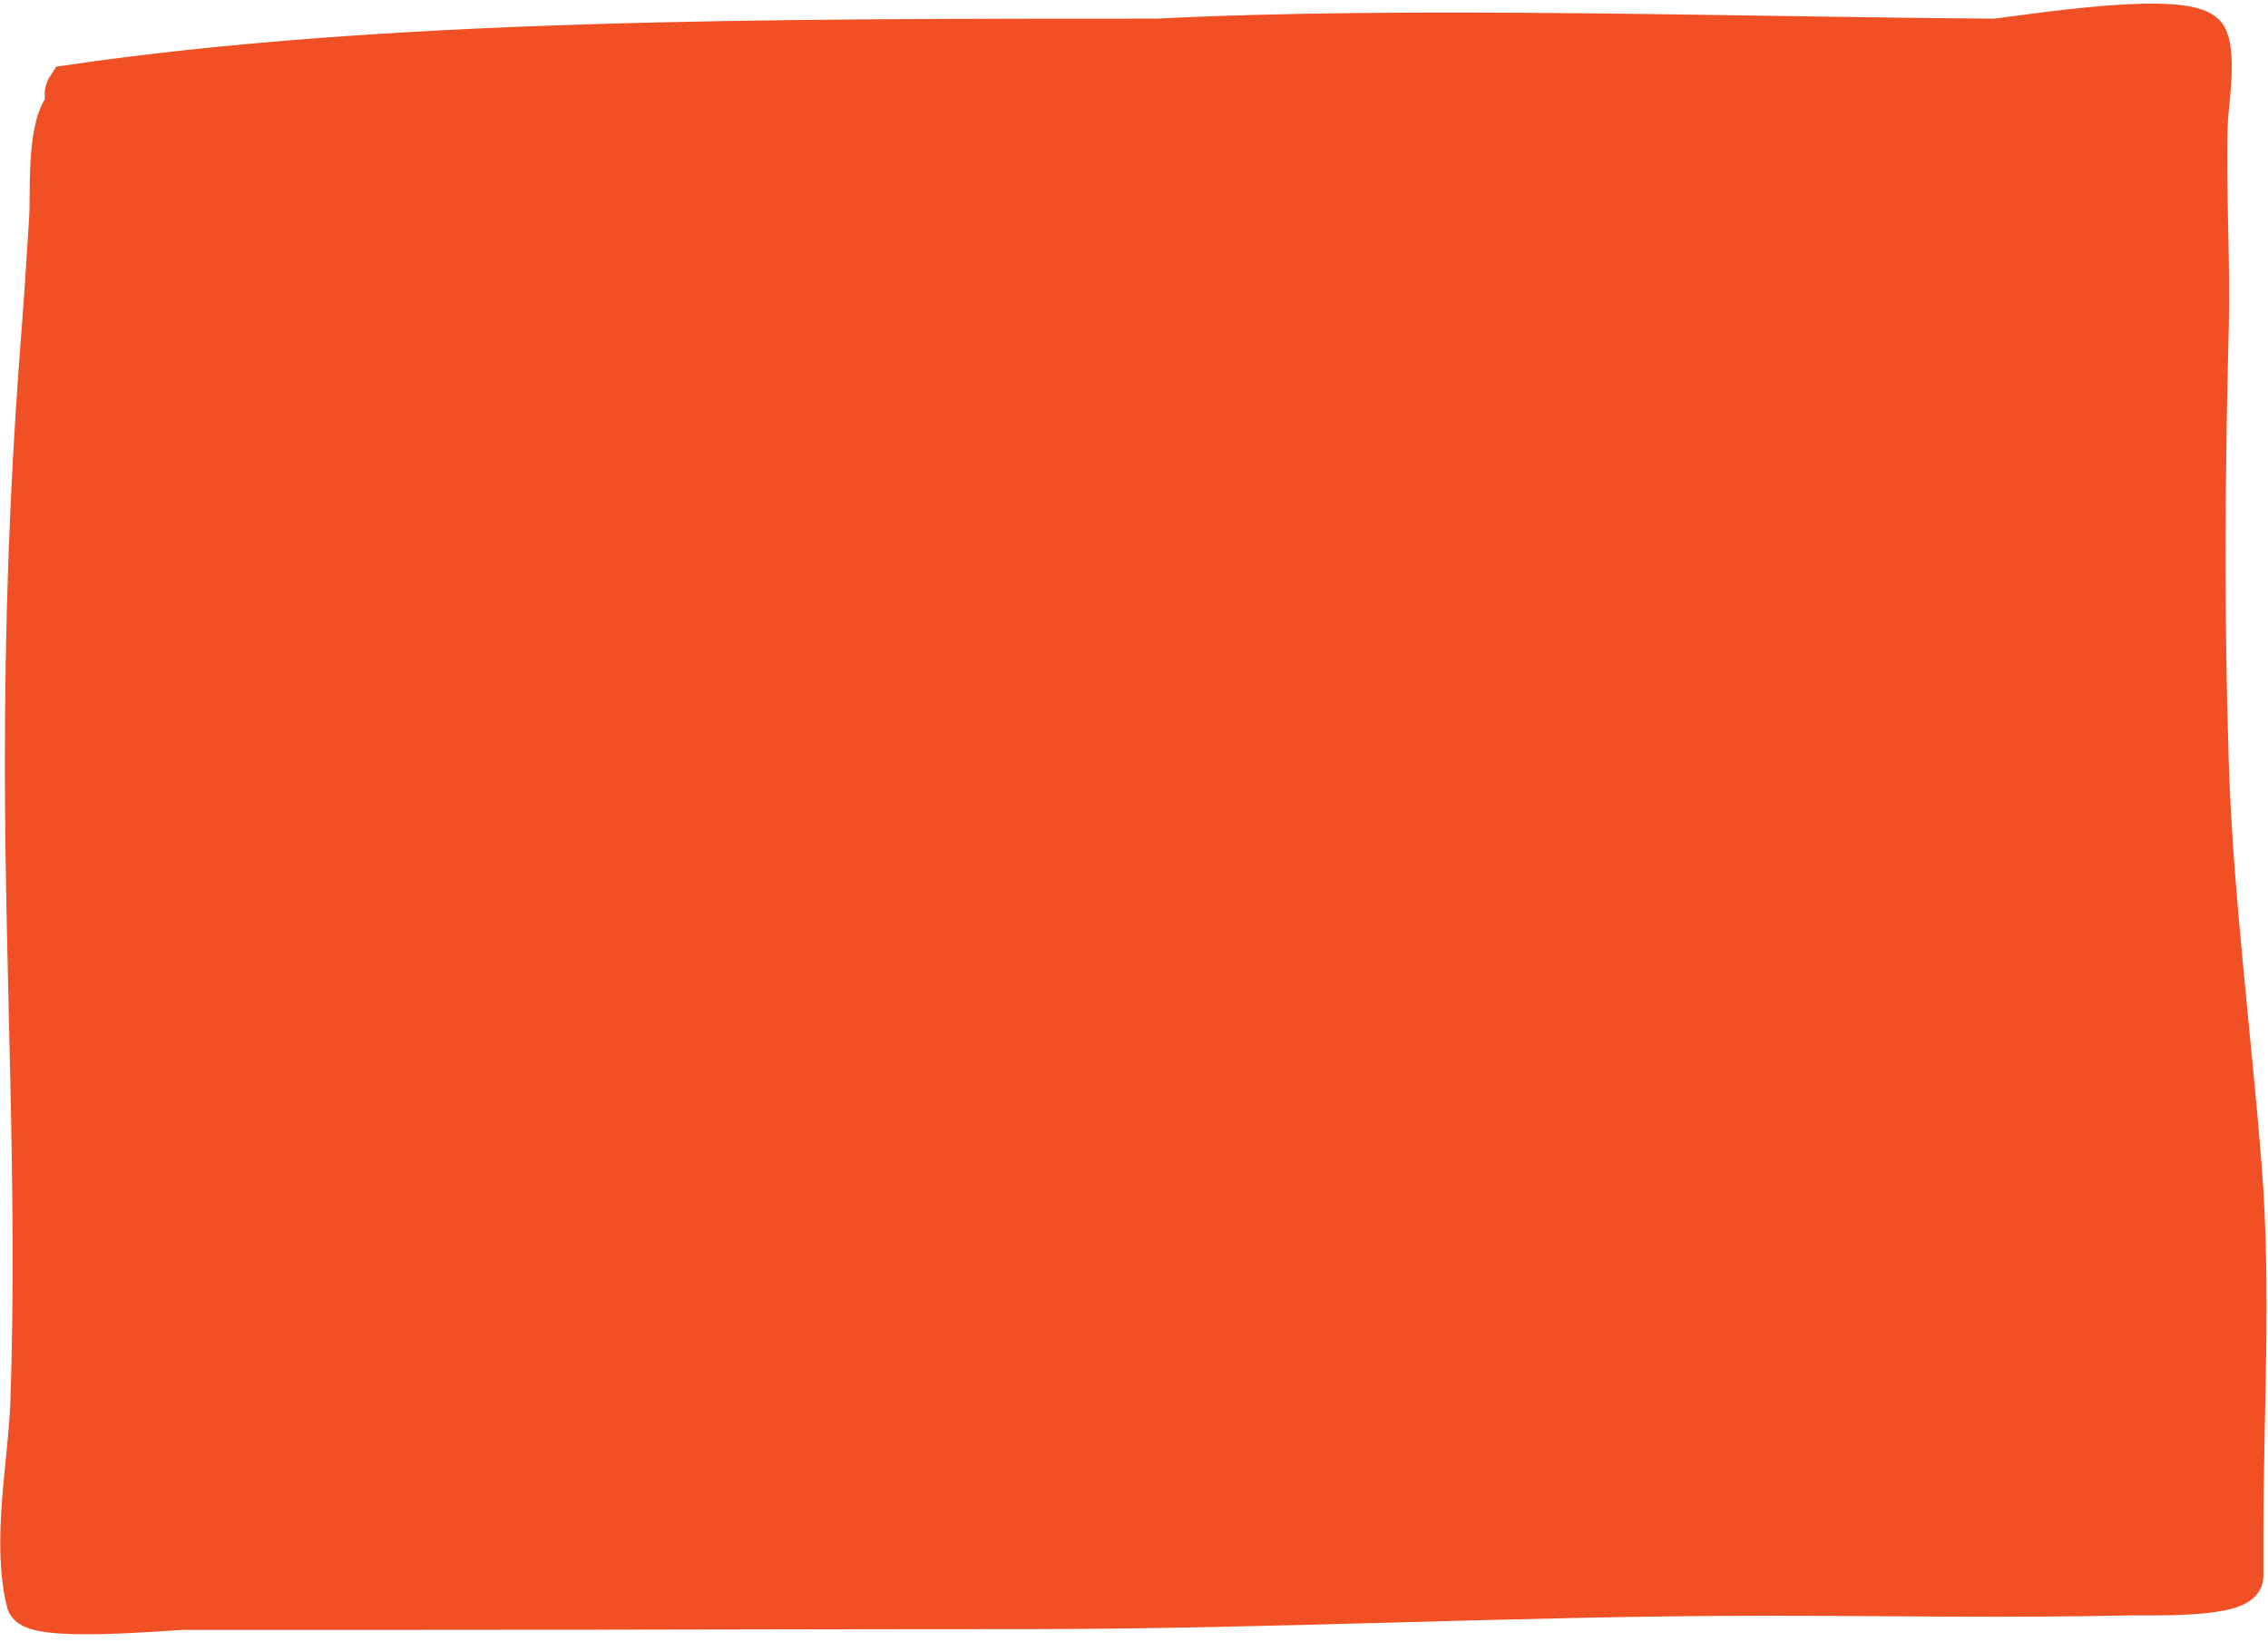 <?xml version="1.0" encoding="UTF-8"?> <svg xmlns="http://www.w3.org/2000/svg" width="210" height="152" viewBox="0 0 210 152" fill="none"><path d="M6.382 8.022C35.763 3.726 70.581 3.726 107.132 3.726C130.654 2.535 161.366 3.58 184.708 3.726C187.387 3.47 203.191 0.82 204.295 3.58C205.082 5.548 204.313 9.708 204.259 11.735C204.097 17.798 204.521 24.182 204.368 30.247C204.016 44.141 203.93 56.728 204.368 70.643C204.749 82.746 206.476 96.082 207.426 108.143C208.314 119.413 207.572 130.906 207.572 142.221V145.971C207.572 147.879 198.557 147.545 197.341 147.573C186.055 147.832 174.734 147.609 163.445 147.609C140.665 147.609 117.897 148.847 95.108 148.847C75.321 148.847 55.545 148.92 35.763 148.92H17.013C15.833 148.92 3.046 150.139 2.596 148.338C1.199 142.752 2.766 135.435 2.96 129.842C3.642 110.132 2.45 90.364 2.45 70.643C2.45 58.215 2.862 45.681 3.797 33.289C4.366 25.747 4.209 27.814 4.707 20.073C4.832 18.128 4.451 12.077 6.018 9.988C6.579 9.24 5.771 8.938 6.382 8.022Z" fill="#F05023"></path><path d="M207.572 142.221C207.572 130.906 208.314 119.413 207.426 108.143C206.476 96.082 204.749 82.746 204.368 70.643C203.93 56.728 204.016 44.141 204.368 30.247C204.521 24.182 204.097 17.798 204.259 11.735C204.313 9.708 205.082 5.548 204.295 3.58C203.191 0.82 187.387 3.47 184.708 3.726C161.366 3.58 130.654 2.535 107.132 3.726C70.581 3.726 35.763 3.726 6.382 8.022C5.771 8.938 6.579 9.24 6.018 9.988C4.451 12.077 4.832 18.128 4.707 20.073C4.209 27.814 4.366 25.747 3.797 33.289C2.862 45.681 2.45 58.215 2.45 70.643C2.45 90.364 3.642 110.132 2.96 129.842C2.766 135.435 1.199 142.752 2.596 148.338C3.046 150.139 15.833 148.92 17.013 148.92M207.572 142.221C207.572 143.471 207.572 144.721 207.572 145.971M207.572 142.221V145.971M207.572 145.971C207.572 147.879 198.557 147.545 197.341 147.573C186.055 147.832 174.734 147.609 163.445 147.609C140.665 147.609 117.897 148.847 95.108 148.847C75.321 148.847 55.545 148.92 35.763 148.92M35.763 148.92C29.513 148.92 23.263 148.92 17.013 148.92M35.763 148.92H17.013" stroke="#F05023" stroke-width="4" stroke-linecap="round"></path></svg> 